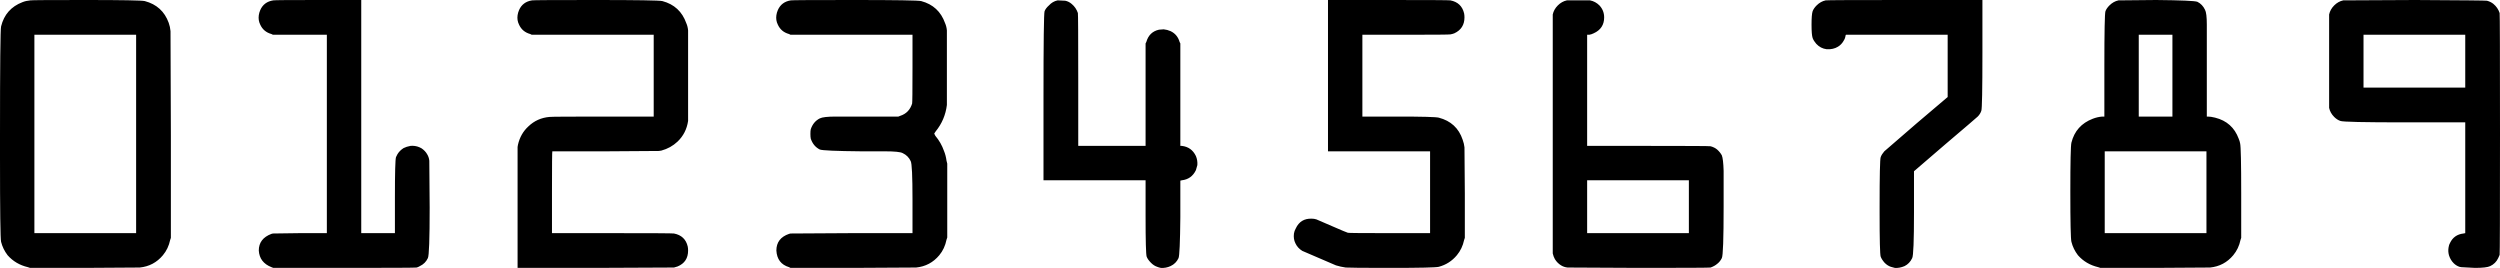 <?xml version="1.0" encoding="UTF-8" standalone="no"?>
<!-- Created with Inkscape (http://www.inkscape.org/) -->

<svg
style="background-color:white;"
   width="6905.594"
   height="741"
   id="svg2449"
   version="1.0"
   xmlns="http://www.w3.org/2000/svg"
   xmlns:svg="http://www.w3.org/2000/svg"
   xmlns:rdf="http://www.w3.org/1999/02/22-rdf-syntax-ns#"
   xmlns:cc="http://creativecommons.org/ns#"
   xmlns:dc="http://purl.org/dc/elements/1.1/">
  <defs
     id="defs2451" />
  <g
     id="layer1"
     transform="translate(-107,-312.362)">
    <path
       style="fill:#000000;fill-opacity:1;stroke:none;stroke-width:1px;stroke-linecap:butt;stroke-linejoin:miter;stroke-opacity:1;"
d="M
191,313.362
C
193.666,312.696
244,312.363
342,312.362
C
444,312.363
499,313.363
507,315.362
C
539.666,324.03
561.666,344.03
573,375.362
C
575.666,382.696
577.333,390.363
578,398.362
L
579,686.362
L
579,969.362
L
577,975.362
C
573.666,991.362
566.999,1005.362
557,1017.362
C
540.333,1037.362
518.999,1048.696
493,1051.362
L
339,1052.362
L
190,1052.362
L
184,1050.362
C
161.333,1045.029
142.667,1034.029
128,1017.362
C
119.333,1006.029
113.333,993.696
110,980.362
C
108,972.362
107,894.696
107,747.362
L
107,682.362
C
107,491.696
108,392.696
110,385.362
C
118,352.696
137.667,330.363
169,318.362
C
175.666,315.696
183,314.03
191,313.362
M
483,682.362
L
483,408.362
L
343,408.362
L
202,408.362
L
202,682.362
L
202,956.362
L
343,956.362
L
483,956.362
L
483,682.362
M
861.844,313.362
C
863.844,312.696
904.844,312.363
984.844,312.362
L
1104.844,312.362
L
1104.844,634.362
L
1104.844,956.362
L
1151.844,956.362
L
1197.844,956.362
L
1197.844,857.362
C
1197.843,789.362
1198.843,752.362
1200.844,746.362
C
1200.843,746.362
1202.177,743.696
1204.844,738.362
C
1208.843,731.696
1214.51,726.029
1221.844,721.362
C
1227.177,718.696
1233.51,716.696
1240.844,715.362
C
1247.51,714.696
1254.177,715.363
1260.844,717.362
C
1264.843,718.696
1268.51,720.363
1271.844,722.362
C
1278.51,727.029
1283.51,732.362
1286.844,738.362
C
1290.177,743.696
1292.177,749.696
1292.844,756.362
L
1293.844,886.362
C
1293.843,973.029
1292.177,1019.362
1288.844,1025.362
C
1284.177,1035.362
1276.843,1042.696
1266.844,1047.362
C
1263.51,1049.362
1260.51,1050.696
1257.844,1051.362
C
1255.177,1052.029
1188.51,1052.362
1057.844,1052.362
L
861.844,1052.362
L
856.844,1050.362
C
834.844,1041.696
823.177,1026.362
821.844,1004.362
C
821.844,982.362
833.51,967.029
856.844,958.362
L
860.844,957.362
L
934.844,956.362
L
1009.844,956.362
L
1009.844,682.362
L
1009.844,408.362
L
934.844,408.362
L
860.844,408.362
L
856.844,406.362
C
842.177,402.363
831.844,393.696
825.844,380.362
C
821.844,372.363
820.51,363.696
821.844,354.362
C
822.51,349.696
823.844,345.03
825.844,340.362
C
832.51,325.03
844.51,316.03
861.844,313.362
M
1576.688,313.362
C
1578.687,312.696
1636.354,312.363
1749.688,312.362
C
1866.354,312.363
1928.687,313.363
1936.688,315.362
C
1969.354,324.03
1991.354,344.363
2002.688,376.362
C
2005.354,382.363
2007.02,389.03
2007.688,396.362
L
2007.688,646.362
C
2004.354,669.029
1994.687,688.029
1978.688,703.362
C
1966.02,715.363
1951.02,723.696
1933.688,728.362
L
1926.688,729.362
L
1779.688,730.362
C
1682.354,730.362
1633.354,730.362
1632.688,730.362
C
1632.021,730.362
1631.687,768.029
1631.688,843.362
L
1631.688,956.362
L
1798.688,956.362
C
1909.354,956.362
1966.02,956.696
1968.688,957.362
C
1989.354,961.362
2002.02,973.362
2006.688,993.362
C
2007.354,996.696
2007.687,1000.362
2007.688,1004.362
C
2007.687,1025.696
1998.02,1040.362
1978.688,1048.362
L
1968.688,1051.362
L
1750.688,1052.362
L
1536.688,1052.362
L
1536.688,885.362
L
1536.688,718.362
L
1537.688,712.362
C
1542.354,691.696
1552.021,674.696
1566.688,661.362
C
1582.687,646.029
1602.021,637.363
1624.688,635.362
C
1630.021,634.696
1679.354,634.363
1772.688,634.362
L
1912.688,634.362
L
1912.688,521.362
L
1912.688,408.362
L
1744.688,408.362
L
1575.688,408.362
L
1571.688,406.362
C
1557.021,402.363
1546.687,393.696
1540.688,380.362
C
1536.687,372.363
1535.354,363.696
1536.688,354.362
C
1537.354,349.696
1538.687,345.03
1540.688,340.362
C
1547.354,325.03
1559.354,316.03
1576.688,313.362
M
2291.531,313.362
C
2293.531,312.696
2351.198,312.363
2464.531,312.362
C
2581.198,312.363
2643.531,313.363
2651.531,315.362
C
2684.197,324.03
2706.197,344.363
2717.531,376.362
C
2720.197,382.363
2721.864,389.03
2722.531,396.362
L
2722.531,601.362
L
2722.531,602.362
C
2719.197,629.696
2708.864,654.029
2691.531,675.362
L
2687.531,681.362
L
2690.531,687.362
C
2701.197,700.029
2709.197,714.029
2714.531,729.362
C
2717.864,737.362
2720.197,746.362
2721.531,756.362
L
2723.531,764.362
L
2723.531,866.362
L
2723.531,968.362
L
2721.531,974.362
C
2718.197,991.029
2711.531,1005.362
2701.531,1017.362
C
2684.864,1037.362
2663.531,1048.696
2637.531,1051.362
L
2461.531,1052.362
L
2290.531,1052.362
L
2286.531,1050.362
C
2264.531,1043.696
2252.865,1028.362
2251.531,1004.362
C
2251.531,981.696
2263.198,966.362
2286.531,958.362
L
2290.531,957.362
L
2459.531,956.362
L
2627.531,956.362
L
2627.531,863.362
C
2627.531,798.696
2625.864,763.362
2622.531,757.362
C
2617.864,747.362
2610.531,740.029
2600.531,735.362
C
2594.531,732.029
2578.198,730.362
2551.531,730.362
L
2486.531,730.362
C
2416.531,729.696
2378.198,728.029
2371.531,725.362
C
2359.531,719.363
2351.198,709.363
2346.531,695.362
C
2345.864,692.029
2345.531,687.696
2345.531,682.362
C
2345.531,676.363
2345.864,672.029
2346.531,669.362
C
2351.198,655.363
2359.531,645.363
2371.531,639.362
C
2378.198,636.029
2392.864,634.363
2415.531,634.362
C
2420.198,634.363
2443.864,634.363
2486.531,634.362
L
2588.531,634.362
L
2593.531,632.362
C
2610.198,627.029
2621.197,615.696
2626.531,598.362
C
2627.197,595.696
2627.531,563.363
2627.531,501.362
L
2627.531,408.362
L
2459.531,408.362
L
2290.531,408.362
L
2286.531,406.362
C
2271.865,402.363
2261.531,393.696
2255.531,380.362
C
2251.531,372.363
2250.198,363.696
2251.531,354.362
C
2252.198,349.696
2253.531,345.03
2255.531,340.362
C
2262.198,325.03
2274.198,316.03
2291.531,313.362
M
3028.375,313.362
L
3049.375,314.362
C
3056.041,315.696
3062.041,318.696
3067.375,323.362
C
3075.375,330.03
3081.041,338.363
3084.375,348.362
C
3085.041,351.03
3085.375,412.696
3085.375,533.362
L
3085.375,715.362
L
3178.375,715.362
L
3271.375,715.362
L
3271.375,574.362
L
3271.375,432.362
L
3273.375,428.362
C
3278.708,409.696
3290.375,398.363
3308.375,394.362
L
3321.375,393.362
C
3328.041,394.03
3334.374,395.696
3340.375,398.362
C
3353.041,404.363
3361.374,414.363
3365.375,428.362
L
3367.375,432.362
L
3367.375,573.362
L
3367.375,715.362
L
3371.375,715.362
C
3389.374,717.363
3402.374,726.696
3410.375,743.362
C
3413.708,751.362
3415.041,759.696
3414.375,768.362
L
3410.375,782.362
C
3402.374,799.029
3389.374,808.362
3371.375,810.362
L
3367.375,811.362
L
3367.375,912.362
C
3366.708,981.696
3365.041,1019.362
3362.375,1025.362
C
3357.708,1035.362
3350.374,1042.696
3340.375,1047.362
C
3331.708,1051.362
3322.708,1053.029
3313.375,1052.362
C
3310.041,1051.696
3306.708,1050.696
3303.375,1049.362
C
3297.375,1047.362
3291.708,1043.696
3286.375,1038.362
C
3280.375,1032.362
3276.375,1026.696
3274.375,1021.362
C
3272.375,1015.362
3271.375,978.029
3271.375,909.362
L
3271.375,810.362
L
3130.375,810.362
L
2989.375,810.362
L
2989.375,583.362
C
2989.375,428.696
2990.375,348.696
2992.375,343.362
C
2994.375,338.03
2998.375,332.696
3004.375,327.362
C
3011.041,320.03
3019.041,315.363
3028.375,313.362
M
3775.219,521.362
L
3775.219,312.362
L
3942.219,312.362
C
4053.552,312.363
4110.551,312.696
4113.219,313.362
C
4133.885,317.363
4146.551,329.363
4151.219,349.362
C
4151.885,352.696
4152.218,356.363
4152.219,360.362
C
4152.218,381.03
4142.885,395.696
4124.219,404.362
C
4120.885,405.696
4117.218,406.696
4113.219,407.362
C
4110.551,408.029
4069.552,408.363
3990.219,408.362
L
3870.219,408.362
L
3870.219,521.362
L
3870.219,634.362
L
3967.219,634.362
C
4035.218,634.363
4073.218,635.363
4081.219,637.362
C
4114.551,646.029
4136.551,666.363
4147.219,698.362
C
4149.885,705.696
4151.551,712.696
4152.219,719.362
L
4153.219,847.362
L
4153.219,969.362
L
4151.219,975.362
C
4147.885,991.362
4141.218,1005.362
4131.219,1017.362
C
4117.885,1033.362
4101.218,1044.029
4081.219,1049.362
C
4073.218,1051.362
4029.218,1052.362
3949.219,1052.362
C
3872.552,1052.362
3830.885,1052.029
3824.219,1051.362
C
3814.885,1050.029
3805.885,1048.029
3797.219,1045.362
L
3704.219,1005.362
C
3695.552,1000.029
3689.219,993.029
3685.219,984.362
C
3681.219,976.362
3679.885,967.362
3681.219,957.362
C
3681.885,952.696
3683.552,948.029
3686.219,943.362
C
3694.885,924.696
3709.552,915.696
3730.219,916.362
C
3734.885,916.362
3739.219,917.029
3743.219,918.362
C
3745.885,919.696
3760.552,926.029
3787.219,937.362
C
3813.218,948.696
3827.552,954.696
3830.219,955.362
C
3832.218,956.029
3870.552,956.362
3945.219,956.362
L
4057.219,956.362
L
4057.219,843.362
L
4057.219,730.362
L
3916.219,730.362
L
3775.219,730.362
L
3775.219,521.362
M
4435.062,313.362
L
4499.062,313.362
C
4509.062,315.363
4517.729,320.03
4525.062,327.362
C
4533.729,336.696
4538.062,347.696
4538.062,360.362
C
4538.062,381.03
4528.396,395.696
4509.062,404.362
C
4505.062,406.363
4501.062,407.696
4497.062,408.362
L
4491.062,408.362
L
4491.062,561.362
L
4491.062,715.362
L
4660.062,715.362
C
4772.062,715.363
4829.395,715.696
4832.062,716.362
C
4839.395,718.363
4845.395,721.363
4850.062,725.362
C
4855.395,730.029
4859.729,735.362
4863.062,741.362
C
4865.729,748.029
4867.395,762.362
4868.062,784.362
L
4868.062,883.362
C
4868.062,972.029
4866.395,1019.362
4863.062,1025.362
C
4859.729,1032.029
4855.395,1037.362
4850.062,1041.362
C
4845.395,1045.362
4839.395,1048.696
4832.062,1051.362
C
4829.395,1052.029
4763.729,1052.362
4635.062,1052.362
L
4437.062,1051.362
C
4430.396,1050.696
4424.396,1048.696
4419.062,1045.362
C
4412.396,1041.362
4406.729,1035.696
4402.062,1028.362
C
4399.396,1023.696
4397.396,1018.362
4396.062,1012.362
L
4396.062,352.362
C
4398.062,343.03
4402.729,334.696
4410.062,327.362
C
4417.396,320.03
4425.729,315.363
4435.062,313.362
M
4772.062,883.362
L
4772.062,810.362
L
4632.062,810.362
L
4491.062,810.362
L
4491.062,883.362
L
4491.062,956.362
L
4632.062,956.362
L
4772.062,956.362
L
4772.062,883.362
M
5149.906,313.362
C
5152.573,312.696
5225.239,312.363
5367.906,312.362
L
5582.906,312.362
L
5582.906,459.362
C
5582.906,560.029
5581.906,613.029
5579.906,618.362
C
5577.906,624.363
5574.572,629.696
5569.906,634.362
C
5567.239,637.029
5537.239,662.696
5479.906,711.362
L
5393.906,785.362
L
5393.906,899.362
C
5393.906,977.362
5392.239,1019.362
5388.906,1025.362
C
5384.239,1035.362
5377.239,1042.696
5367.906,1047.362
C
5358.573,1051.362
5349.573,1053.029
5340.906,1052.362
C
5337.573,1051.696
5333.906,1050.696
5329.906,1049.362
C
5323.906,1047.362
5318.239,1043.696
5312.906,1038.362
C
5307.573,1032.362
5303.906,1026.696
5301.906,1021.362
C
5299.906,1015.362
5298.906,975.029
5298.906,900.362
C
5298.906,893.029
5298.906,887.362
5298.906,883.362
C
5298.906,797.362
5299.906,751.696
5301.906,746.362
C
5303.906,741.029
5307.239,735.696
5311.906,730.362
C
5314.573,727.696
5344.239,702.029
5400.906,653.362
L
5486.906,580.362
L
5486.906,494.362
L
5486.906,408.362
L
5345.906,408.362
L
5205.906,408.362
L
5204.906,410.362
C
5204.239,415.696
5202.573,420.363
5199.906,424.362
C
5195.906,431.696
5190.573,437.363
5183.906,441.362
C
5175.239,446.696
5164.906,449.029
5152.906,448.362
C
5141.573,447.029
5131.906,442.029
5123.906,433.362
C
5119.239,428.029
5115.906,422.696
5113.906,417.362
C
5111.906,411.363
5110.906,399.029
5110.906,380.362
C
5110.906,361.696
5111.906,349.363
5113.906,343.362
C
5115.906,338.03
5119.573,332.696
5124.906,327.362
C
5132.239,320.03
5140.573,315.363
5149.906,313.362
M
5958.75,313.362
L
6062.75,312.362
C
6132.083,313.03
6170.083,314.696
6176.75,317.362
C
6186.083,322.03
6193.083,329.363
6197.75,339.362
C
6201.083,345.363
6202.749,359.03
6202.75,380.362
L
6202.75,493.362
L
6202.75,634.362
L
6205.75,634.362
C
6211.083,634.363
6217.749,635.363
6225.75,637.362
C
6257.749,645.363
6279.416,664.696
6290.75,695.362
C
6292.749,700.029
6294.083,704.363
6294.75,708.362
C
6296.749,716.363
6297.749,762.696
6297.75,847.362
L
6297.75,969.362
L
6295.75,975.362
C
6292.416,991.362
6285.749,1005.362
6275.75,1017.362
C
6259.083,1037.362
6237.749,1048.696
6211.75,1051.362
L
6057.75,1052.362
L
5908.75,1052.362
L
5902.75,1050.362
C
5880.083,1045.029
5861.417,1034.029
5846.75,1017.362
C
5838.083,1006.029
5832.083,993.696
5828.75,980.362
C
5826.75,972.362
5825.75,926.696
5825.75,843.362
C
5825.75,760.029
5826.75,714.363
5828.75,706.362
C
5836.75,674.363
5856.417,652.363
5887.75,640.362
C
5896.417,637.029
5905.083,635.029
5913.75,634.362
L
5919.75,634.362
L
5919.75,495.362
C
5919.75,400.029
5920.75,349.363
5922.75,343.362
C
5924.75,338.03
5928.417,332.696
5933.75,327.362
C
5941.083,320.03
5949.416,315.363
5958.75,313.362
M
6107.75,521.362
L
6107.75,408.362
L
6060.75,408.362
L
6014.75,408.362
L
6014.75,521.362
L
6014.75,634.362
L
6060.75,634.362
L
6107.75,634.362
L
6107.75,521.362
M
6201.75,843.362
L
6201.75,730.362
L
6061.75,730.362
L
5920.75,730.362
L
5920.75,843.362
L
5920.75,956.362
L
6061.75,956.362
L
6201.75,956.362
L
6201.75,843.362
M
6579.594,313.362
L
6778.594,312.362
C
6907.927,313.03
6973.926,313.696
6976.594,314.362
C
6983.926,316.363
6989.926,319.363
6994.594,323.362
C
7002.593,330.03
7008.26,338.363
7011.594,348.362
C
7012.26,351.03
7012.593,462.363
7012.594,682.362
C
7012.593,902.362
7012.26,1013.696
7011.594,1016.362
C
7010.26,1019.029
7008.926,1022.029
7007.594,1025.362
C
7002.926,1035.362
6995.593,1042.696
6985.594,1047.362
C
6978.926,1050.696
6964.927,1052.362
6943.594,1052.362
L
6905.594,1050.362
C
6904.26,1050.362
6902.593,1050.029
6900.594,1049.362
C
6894.593,1047.362
6889.26,1044.029
6884.594,1039.362
C
6878.593,1033.362
6874.26,1026.029
6871.594,1017.362
C
6869.593,1010.029
6869.26,1002.696
6870.594,995.362
C
6871.26,990.696
6872.593,986.696
6874.594,983.362
C
6881.927,968.029
6894.26,959.362
6911.594,957.362
L
6916.594,956.362
L
6916.594,803.362
L
6916.594,650.362
L
6750.594,650.362
C
6636.593,650.363
6576.927,649.029
6571.594,646.362
C
6565.594,644.363
6559.927,640.696
6554.594,635.362
C
6547.26,628.029
6542.594,619.696
6540.594,610.362
L
6540.594,352.362
C
6542.594,343.03
6547.26,334.696
6554.594,327.362
C
6561.927,320.03
6570.26,315.363
6579.594,313.362
M
6916.594,481.362
L
6916.594,408.362
L
6776.594,408.362
L
6635.594,408.362
L
6635.594,481.362
L
6635.594,554.362
L
6776.594,554.362
L
6916.594,554.362
L
6916.594,481.362"
       id="text2459" />
  </g>
</svg>
